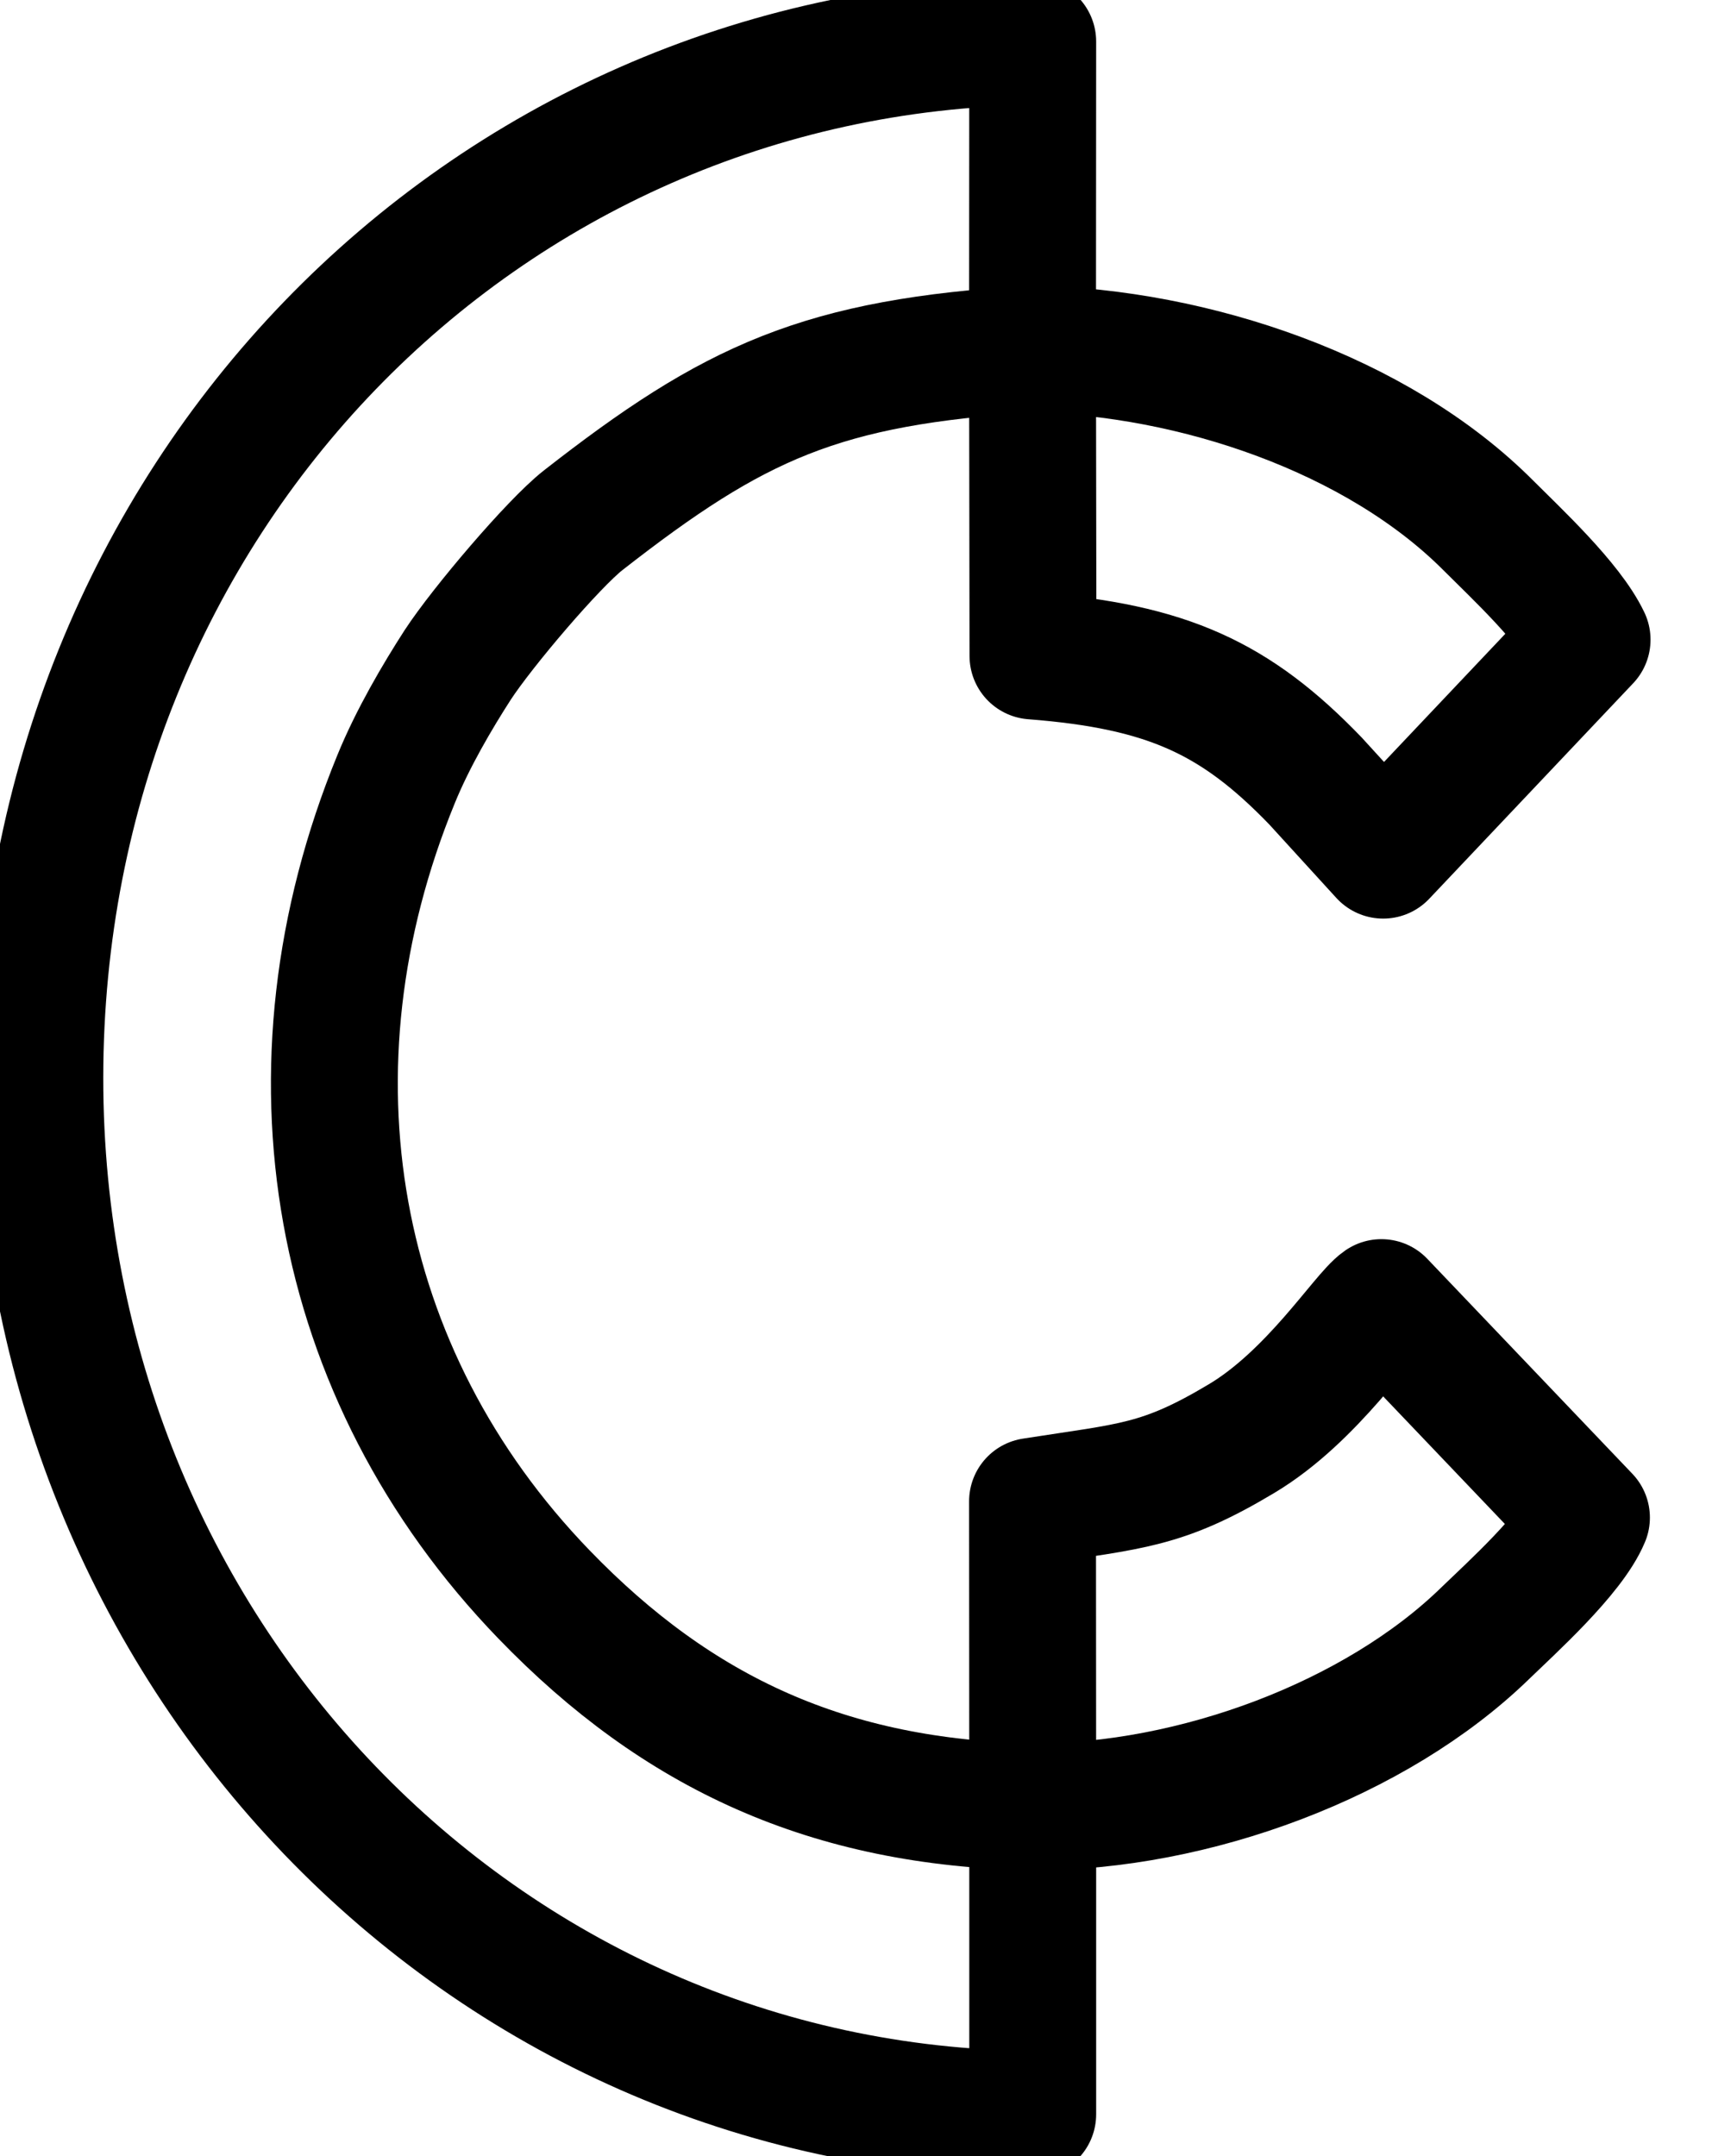 <svg width="27" height="34" viewBox="0 0 27 34" fill="none" xmlns="http://www.w3.org/2000/svg">
<path fill-rule="evenodd" clip-rule="evenodd" d="M16.287 33.341V28.493C13.075 28.431 10.693 27.332 8.579 25.143C5.226 21.672 4.377 16.85 6.246 12.288C6.509 11.643 6.899 10.981 7.218 10.486C7.607 9.89 8.729 8.571 9.196 8.205C11.577 6.345 12.945 5.705 16.284 5.503L16.287 0.655C7.604 0.776 0.635 7.868 0.628 16.993C0.625 26.069 7.611 33.279 16.287 33.341Z" stroke="black" stroke-width="2.001" stroke-miterlimit="2.613" stroke-linecap="round" stroke-linejoin="round"/>
<path fill-rule="evenodd" clip-rule="evenodd" d="M16.284 5.503L16.291 10.344C18.412 10.508 19.489 11.01 20.748 12.317L21.814 13.485L25.03 10.087C24.756 9.509 23.904 8.718 23.477 8.29C21.727 6.532 18.837 5.554 16.28 5.503H16.284Z" stroke="black" stroke-width="2.001" stroke-miterlimit="2.613" stroke-linecap="round" stroke-linejoin="round"/>
<path fill-rule="evenodd" clip-rule="evenodd" d="M16.287 28.493C18.833 28.501 21.702 27.428 23.42 25.758C23.827 25.363 24.781 24.506 25.02 23.931L21.786 20.541C21.502 20.735 20.702 22.016 19.58 22.686C18.325 23.437 17.848 23.43 16.284 23.675L16.287 28.493Z" stroke="black" stroke-width="2.001" stroke-miterlimit="2.613" stroke-linecap="round" stroke-linejoin="round"/>
</svg>
